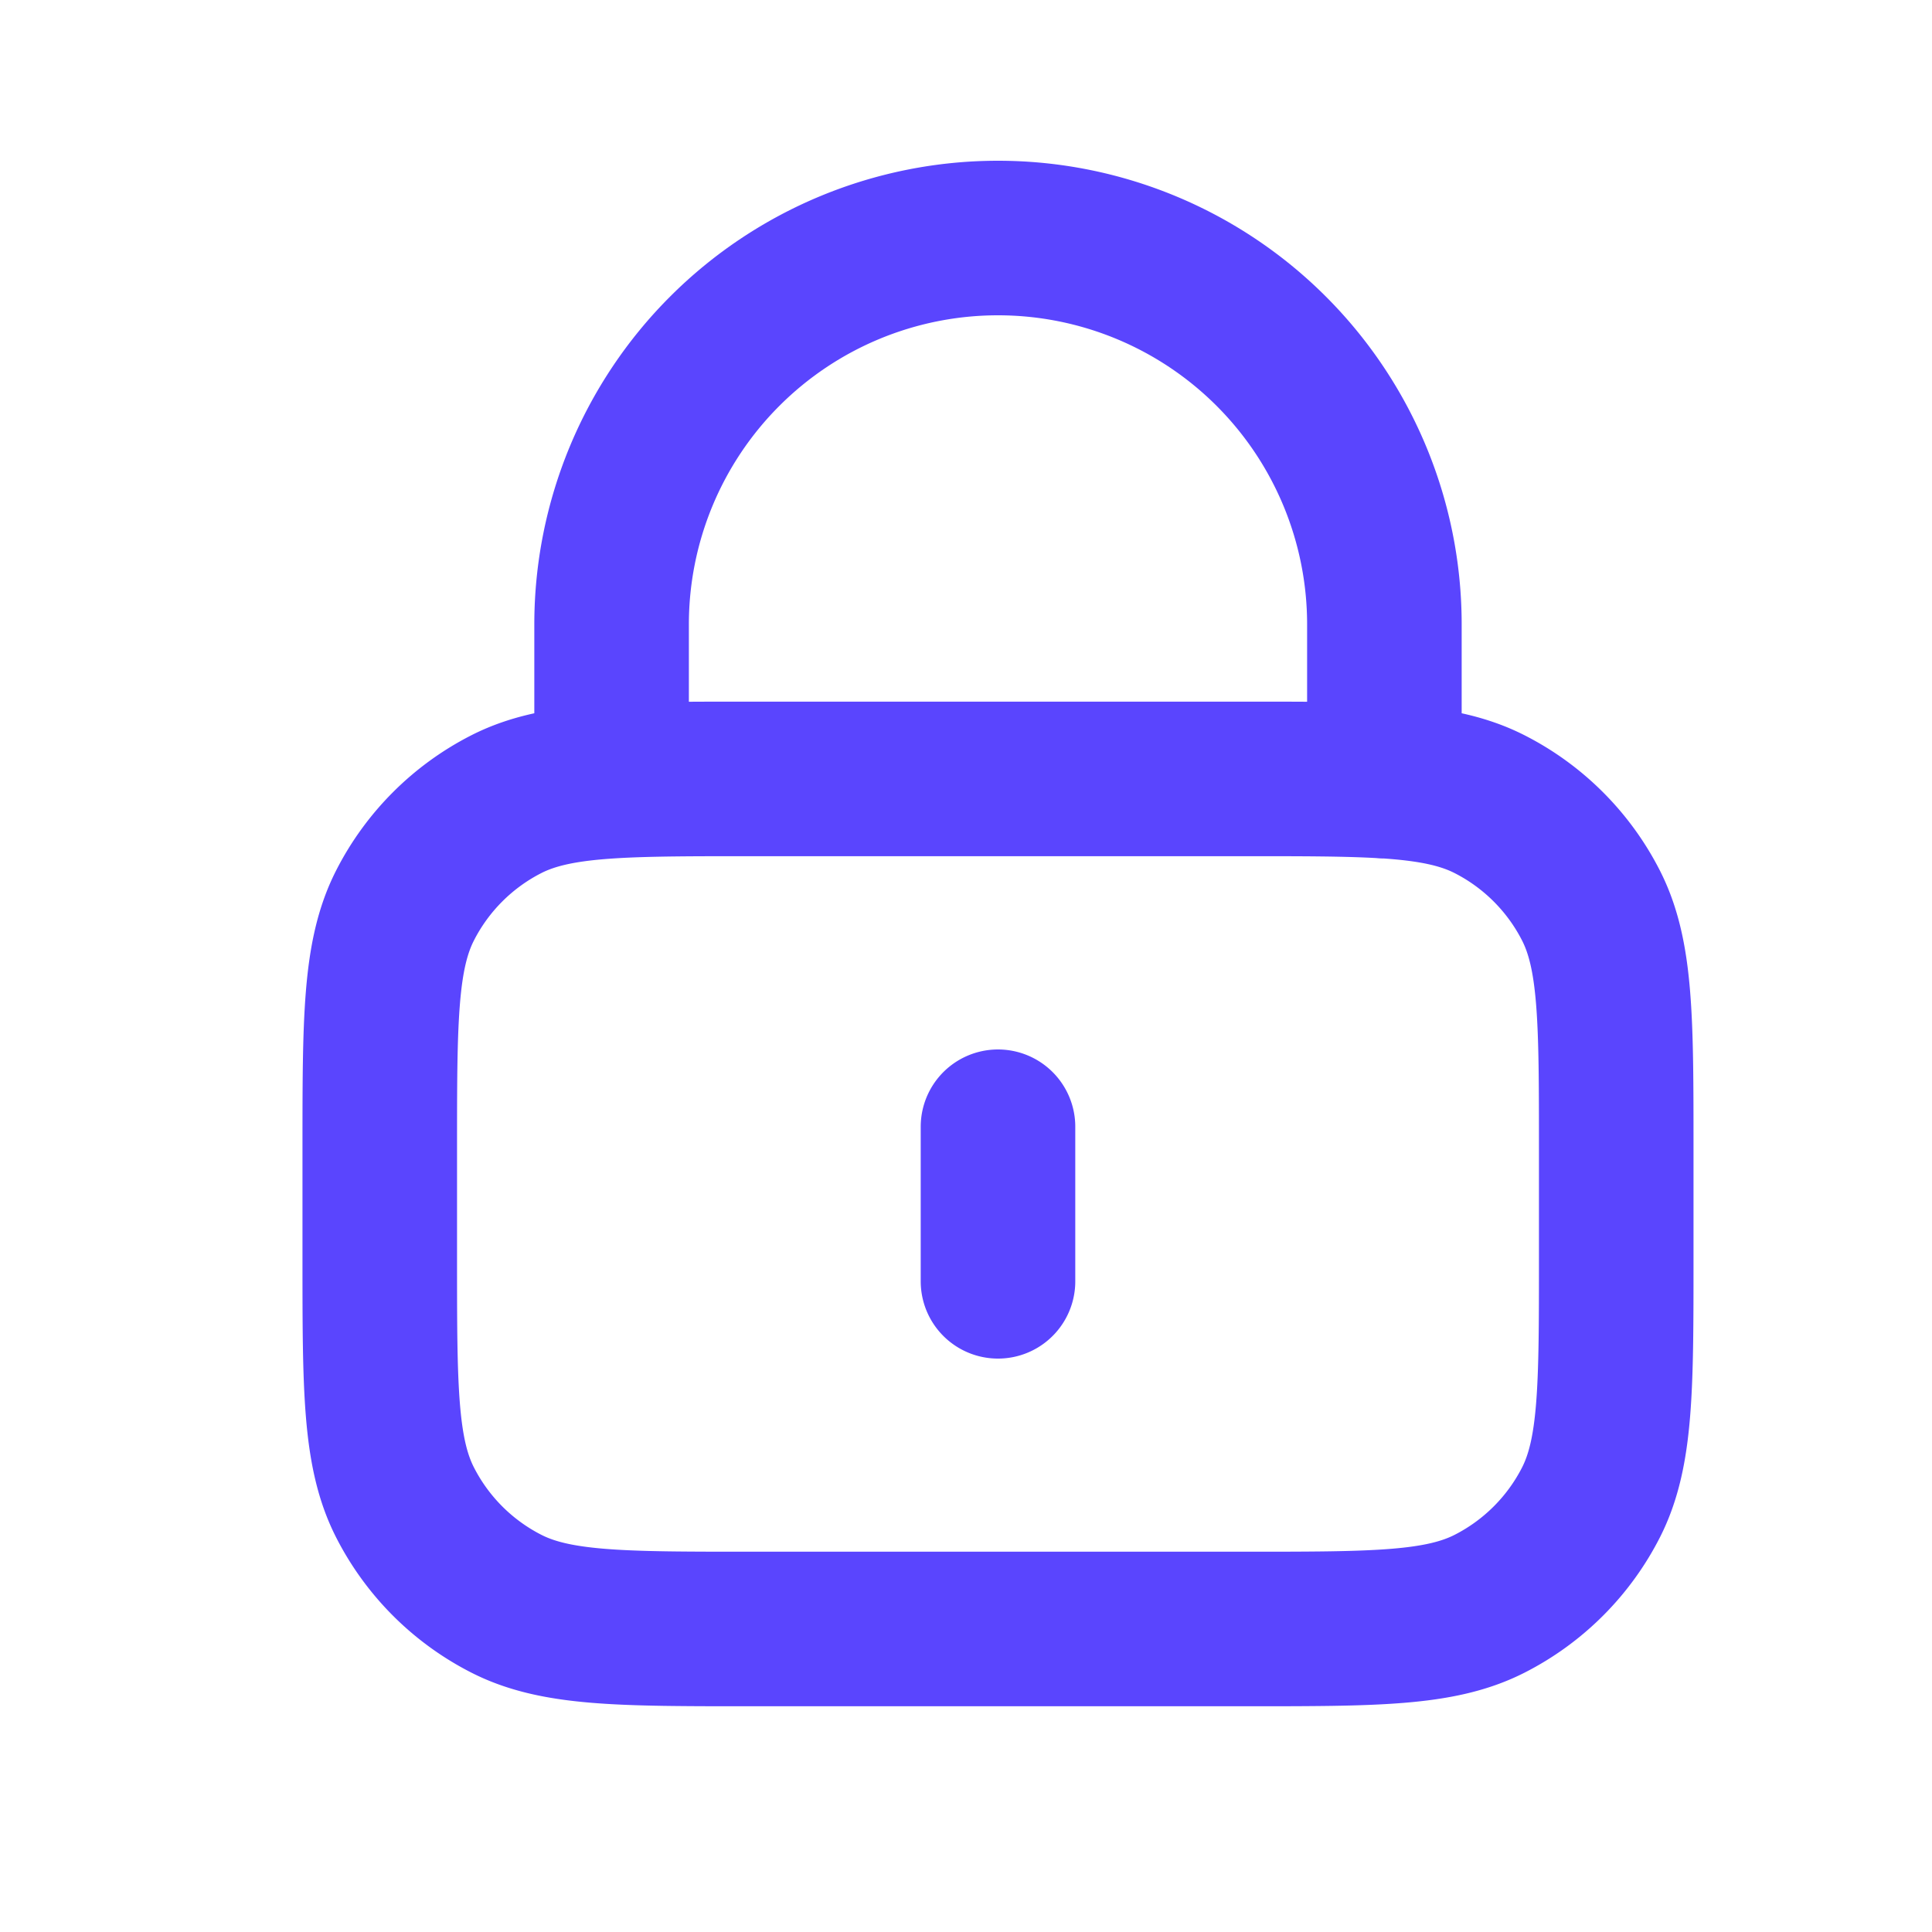 <svg xmlns="http://www.w3.org/2000/svg" width="25" height="25" fill="none"><path stroke="#5A45FE" stroke-linecap="round" stroke-linejoin="round" stroke-width="2" d="M12.914 14.58v2m-5-6.472c.471-.029 1.053-.029 1.8-.029h6.4c.747 0 1.329 0 1.8.029m-10 0c-.588.036-1.006.117-1.362.298a3 3 0 0 0-1.311 1.311c-.327.642-.327 1.482-.327 3.162v1.4c0 1.68 0 2.52.327 3.162a3 3 0 0 0 1.311 1.311c.642.327 1.482.327 3.162.327h6.4c1.68 0 2.52 0 3.162-.327a3 3 0 0 0 1.311-1.31c.327-.643.327-1.483.327-3.163v-1.4c0-1.68 0-2.52-.327-3.162a3 3 0 0 0-1.31-1.31c-.357-.182-.775-.263-1.363-.3m-10 0V8.08a5 5 0 1 1 10 0v2.029"/></svg>